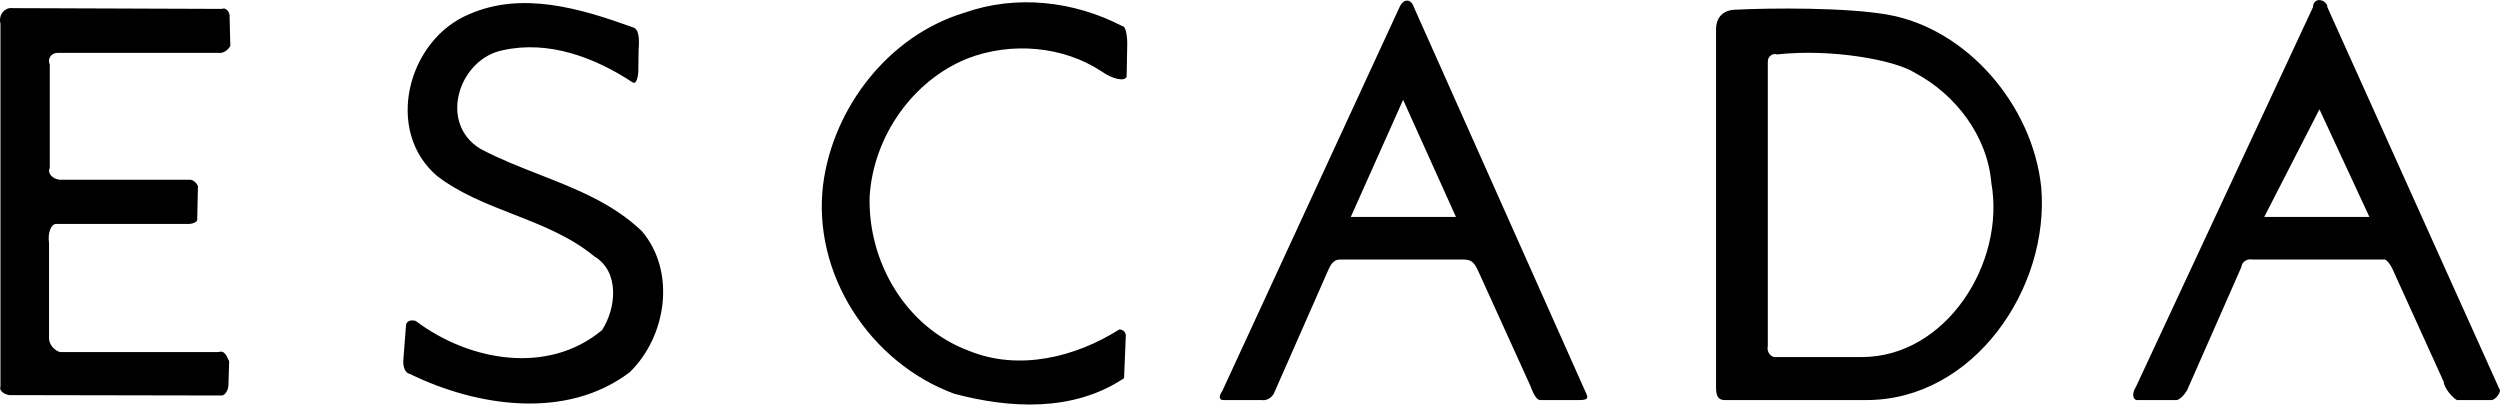 <svg width="2500" height="407" viewBox="0 0 2500 407" fill="none" xmlns="http://www.w3.org/2000/svg">
<g clip-path="url(#clip0_6882_207181)">
<path fill-rule="evenodd" clip-rule="evenodd" d="M632.42 27.175C638.423 28.688 639.686 36.288 638.611 50.006L638.318 71.334C637.776 78.934 636.084 84.29 632.65 82.41C594.837 57.428 548.684 40.099 503.021 50.183C458.872 58.744 437.805 123.208 480.576 148.921C499.383 158.896 519.313 166.697 539.213 174.486C575.861 188.831 612.407 203.137 641.649 230.903C676.475 271.513 666.463 336.688 629.664 372.266C566.64 420.131 477.079 406.8 409.9 373.936C405.495 373.184 402.237 367.317 403.542 357.306L405.902 326.718C405.505 321.769 410.057 319.086 415.778 320.966C468.508 360.74 547.41 375.648 602.072 330.1C616.072 308.334 620.122 271.743 594.148 256.24C570.032 236.438 541.566 225.32 513.147 214.221C486.624 203.862 460.142 193.519 437.273 176.148C383.749 130.673 407.75 39.535 469.343 14.146C522.199 -8.926 580.159 8.352 632.42 27.175ZM1122.61 26.287C1125.28 25.89 1127.21 34.263 1127.26 43.408L1126.63 76.543C1125.13 81.878 1112.55 79.268 1101.47 71.313C1062.9 45.955 1011.07 41.602 967.343 58.535C912.201 80.855 873.585 136.623 869.649 196.056C867.634 261.199 905.238 326.937 968.564 350.666C1018.92 371.41 1075.61 357.076 1119.3 329.474C1123.11 329.463 1125.79 332.115 1125.81 335.539L1124.07 378.206C1072.79 412.322 1009.55 408.397 954.262 393.771C869.576 362.505 812.075 273.622 823.13 184.447C833.09 107.465 888.785 35.631 964.107 12.841C1016.22 -5.648 1074.14 0.971 1122.61 26.287ZM221.935 8.895C224.984 7.371 228.794 10.419 229.556 14.992L230.318 45.84C228.794 49.265 223.846 53.273 219.659 52.887H57.397C51.3 52.887 47.114 58.786 49.786 64.507V168.109C47.124 172.682 52.073 178.966 59.683 179.728H189.562C192.986 179.352 197.173 183.351 197.945 186.389L197.183 220.286C196.421 222.197 192.61 223.909 189.186 223.909H57.011C51.3 223.147 47.49 232.48 49.014 242.763V338.358C49.014 344.455 54.349 350.551 60.059 352.065H218.511C223.901 350.161 226.12 354.86 228.032 358.909C228.416 359.722 228.788 360.508 229.17 361.21L228.408 385.587C228.022 390.921 224.597 395.87 221.173 395.494L9.02 395.107C2.934 393.97 -1.075 389.773 0.459 386.724V23.75C-1.827 14.605 4.834 6.995 12.841 8.133L221.935 8.895ZM1530.13 385.294L1479.01 272.766C1478.89 272.525 1478.78 272.284 1478.67 272.042C1478.54 271.772 1478.42 271.502 1478.29 271.232C1475.53 265.28 1472.87 259.56 1464.46 259.56H1339.56C1333.31 259.56 1330.05 265.542 1327.79 271.106L1273.84 393.594C1271.19 398.563 1265.5 400.797 1262.06 400.056H1224.36C1219.02 400.463 1218.24 396.872 1222.4 390.765L1399.46 7.318C1403.12 -1.326 1410.95 -1.973 1413.95 7.318L1586.54 394.199C1588.43 398.646 1587.12 400.056 1578.56 400.056H1540.13C1536.23 400.056 1532.97 392.769 1530.13 385.294ZM1888.15 14.731C1966.67 28.772 2032.49 104.783 2041.21 187.015C2050.01 288.29 1973.57 400.056 1866.52 400.056H1724.45C1717.63 400.056 1716.04 394.732 1716.04 387.57V29.534C1716.04 16.944 1723.49 9.646 1736.54 9.646C1770.05 7.976 1846.33 7.256 1888.15 14.731ZM1403.12 99.813L1455.94 216.904H1350.81L1403.12 99.813ZM1991.3 182.651C1987.3 135.819 1955.51 94.426 1915.05 72.889C1894.65 59.788 1830.78 48.482 1777.09 54.411C1772.51 52.908 1767.79 56.353 1767.81 61.688V346.219C1766.68 350.416 1769.2 355.938 1774.16 357.055H1861.75C1946.08 357.055 2005.73 262.963 1991.3 182.651Z" fill="black"/>
<path fill-rule="evenodd" clip-rule="evenodd" d="M2392.47 268.976L2443.58 381.505C2444.39 389.115 2453.56 398.542 2457.01 400.056H2492.05C2496.23 398.897 2500.02 393.072 2500.01 390.41L2327.42 7.318C2327.39 0.084 2313.63 -4.489 2312.92 7.318L2135.87 386.965C2131.7 393.082 2132.48 400.463 2137.82 400.056H2175.52C2178.95 400.807 2184.65 394.773 2187.29 389.804L2241.24 267.316C2241.98 261.22 2247.68 258.443 2253.01 259.56H2383.66C2385.19 258.412 2389.39 262.514 2392.47 268.976ZM2369.39 216.904L2319.44 109.303L2264.26 216.904H2369.39Z" fill="black"/>
</g>
<defs>
<clipPath id="clip0_6882_207181">
<rect width="2500" height="407" fill="white"/>
</clipPath>
</defs>
</svg>
